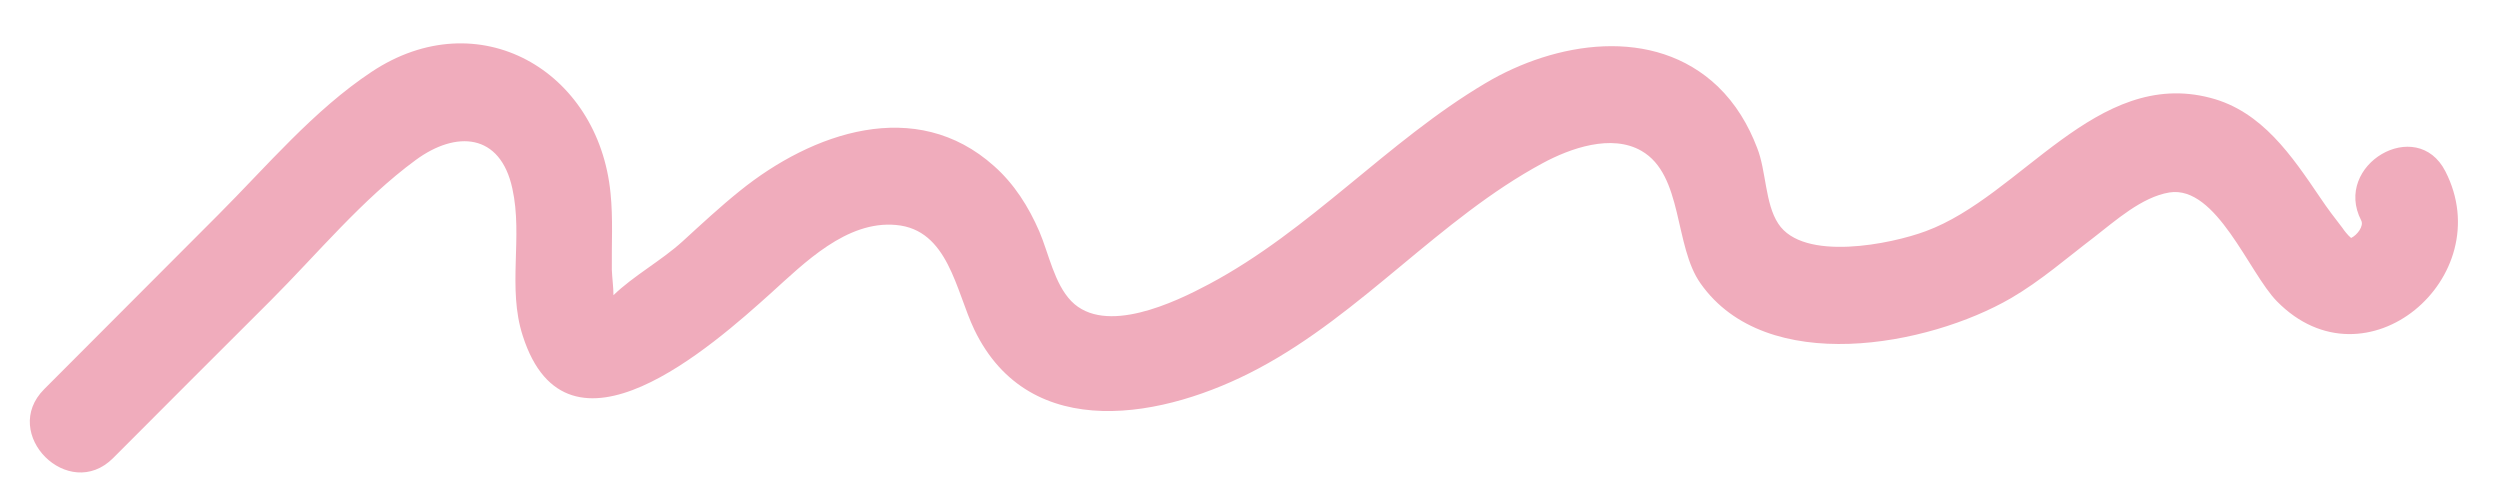 <?xml version="1.0" encoding="UTF-8" standalone="no"?><svg xmlns="http://www.w3.org/2000/svg" xmlns:xlink="http://www.w3.org/1999/xlink" fill="#000000" height="15.4" preserveAspectRatio="xMidYMid meet" version="1" viewBox="9.7 40.1 76.9 15.4" width="76.9" zoomAndPan="magnify"><g id="change1_1"><path d="M84.92,45.37c-0.88-1.72-3.47-0.2-2.59,1.51c0.09,0.17-0.12,0.45-0.31,0.54c-0.1-0.08-0.23-0.25-0.26-0.3 c-0.24-0.31-0.47-0.61-0.69-0.94c-0.87-1.28-1.79-2.66-3.38-3.07c-3.51-0.92-5.82,3.02-8.75,4.1c-1.07,0.4-3.77,0.95-4.54-0.23 c-0.41-0.62-0.37-1.63-0.65-2.33c-0.27-0.71-0.66-1.36-1.21-1.89c-1.97-1.88-5-1.38-7.15-0.1c-3.02,1.79-5.38,4.52-8.5,6.18 c-1.05,0.56-3.2,1.59-4.24,0.52c-0.52-0.54-0.69-1.46-0.98-2.14c-0.33-0.76-0.77-1.46-1.39-2.01c-2.41-2.16-5.6-1.03-7.82,0.76 c-0.61,0.49-1.19,1.03-1.77,1.56c-0.65,0.59-1.5,1.05-2.12,1.65c0,0,0,0,0,0c0-0.25-0.04-0.53-0.05-0.78 c-0.01-0.79,0.04-1.58-0.04-2.36c-0.37-3.78-4.07-5.91-7.35-3.73c-1.78,1.18-3.22,2.9-4.72,4.4c-1.78,1.79-3.57,3.57-5.35,5.36 c-1.37,1.37,0.75,3.49,2.12,2.12c1.61-1.61,3.22-3.23,4.84-4.84c1.44-1.44,2.82-3.12,4.47-4.33c1.24-0.91,2.6-0.83,2.97,0.88 c0.33,1.49-0.16,3.05,0.32,4.53c1.37,4.28,5.84,0.3,7.63-1.31c1.03-0.93,2.33-2.24,3.85-2.1c1.61,0.14,1.84,2.03,2.41,3.22 c1.71,3.55,5.88,2.72,8.73,1.2c3.2-1.7,5.58-4.61,8.75-6.32c0.85-0.46,2.12-0.91,3.04-0.38c1.29,0.74,1,2.93,1.82,4.08 c2.02,2.87,7,1.93,9.55,0.45c0.91-0.53,1.71-1.23,2.55-1.87c0.66-0.51,1.47-1.24,2.32-1.38c1.45-0.23,2.45,2.48,3.31,3.35 C82.47,52.15,86.59,48.63,84.92,45.37z" fill="#f0acbc"/></g></svg>